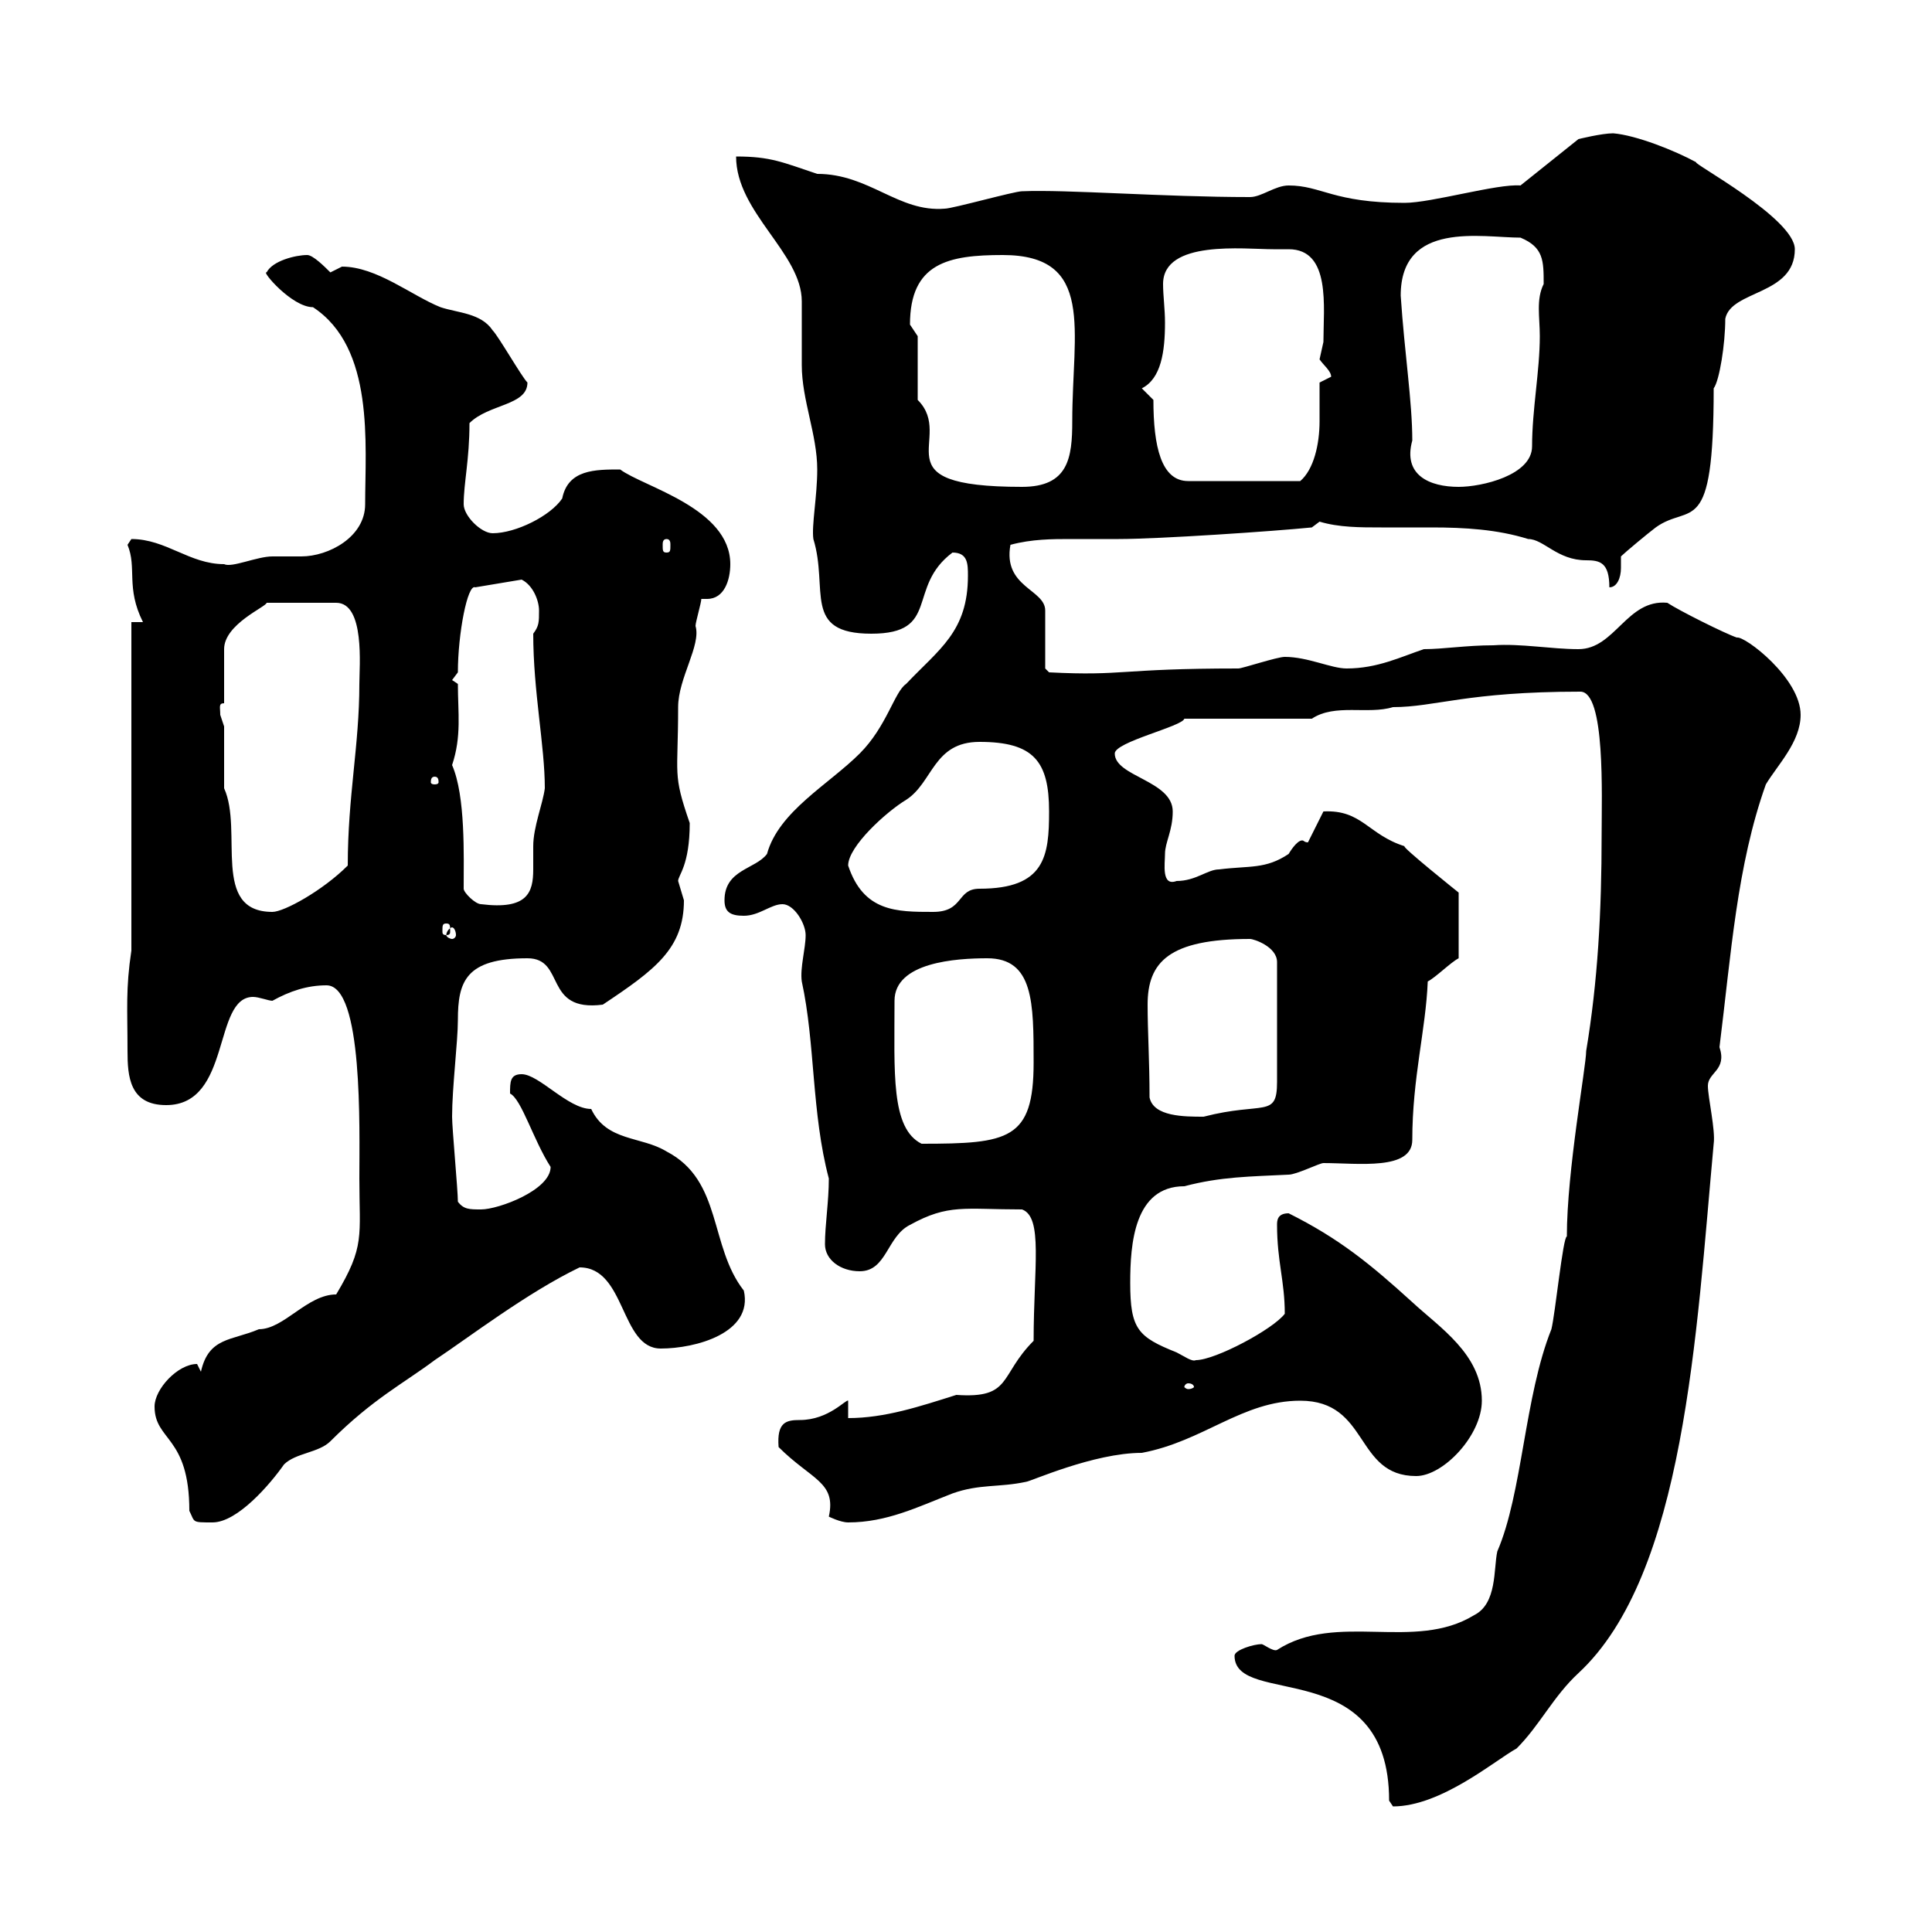 <svg xmlns="http://www.w3.org/2000/svg" xmlns:xlink="http://www.w3.org/1999/xlink" width="300" height="300"><path d="M215.70 279.60C215.70 279.60 216.30 280.50 216.30 280.50C223.80 280.50 232.20 273.30 235.50 271.50C239.10 267.90 241.20 263.40 245.10 259.80C261.60 244.50 263.40 207 266.10 177.60C266.40 175.50 265.20 170.40 265.20 168.60C265.20 166.50 268.20 166.20 267 162.60C268.80 148.20 269.70 134.40 274.20 121.80C276 118.80 279.60 115.20 279.60 111C279.60 105.30 270.90 98.70 269.70 99C267.90 98.40 260.70 94.80 258.90 93.60C252.60 93 250.80 100.80 245.10 100.80C240.90 100.80 236.10 99.90 231.90 100.20C227.70 100.20 224.10 100.80 221.10 100.80C217.50 102 213.90 103.80 209.10 103.80C206.70 103.80 203.10 102 199.50 102C198.30 102 192.90 103.80 192.30 103.80C173.70 103.80 174.60 105 162.90 104.40L162.30 103.80L162.30 94.80C162.30 91.50 155.70 91.20 156.90 84.60C160.20 83.70 163.50 83.70 166.20 83.70C168.90 83.70 171 83.70 173.70 83.70C180 83.70 197.70 82.50 203.70 81.90L204.90 81C207.90 81.90 211.20 81.90 214.50 81.90C217.50 81.90 219.90 81.90 222.30 81.90C227.40 81.90 232.50 82.20 237.30 83.70C239.70 83.70 241.80 87 246.30 87C248.40 87 249.90 87.30 249.90 91.20C251.10 91.20 251.70 89.70 251.70 88.20C251.70 87.60 251.70 87 251.70 86.40C252.30 85.80 255.90 82.80 257.10 81.90C262.50 78 266.10 84 266.10 60.30C267 59.10 267.90 53.40 267.90 49.50C268.80 45 278.70 45.90 278.70 38.70C278.70 33.90 262.50 25.20 263.40 25.20C260.10 23.40 254.10 21 250.50 20.70C248.70 20.70 245.10 21.60 245.10 21.60L236.10 28.80C232.50 28.50 222.30 31.50 218.10 31.50C207 31.50 205.20 28.80 200.10 28.80C198 28.80 195.90 30.60 194.10 30.60C180.60 30.60 165.60 29.40 158.70 29.70C157.50 29.70 147.90 32.40 146.70 32.40C139.50 33 135 27 126.90 27C121.50 25.20 119.70 24.30 114.30 24.30C114.30 33 124.50 39.30 124.50 46.80C124.50 47.70 124.50 55.80 124.50 56.70C124.50 62.10 126.90 67.50 126.90 72.90C126.90 77.10 126 81.60 126.30 83.70C128.70 91.50 124.50 98.40 135.30 98.40C146.10 98.40 140.70 91.20 147.90 85.80C150.30 85.80 150.30 87.60 150.30 89.40C150.30 98.10 145.80 100.80 140.70 106.20C138.90 107.40 137.70 112.80 133.50 117C128.70 121.80 120.90 126 119.10 132.60C117.30 135 112.50 135 112.50 139.80C112.50 141.60 113.40 142.20 115.50 142.20C117.90 142.20 119.70 140.40 121.50 140.40C123.30 140.40 125.10 143.40 125.10 145.20C125.10 147.30 124.20 150.30 124.50 152.40C126.60 162 126 172.80 128.70 183C128.70 186.60 128.10 190.20 128.10 193.20C128.10 195.60 130.50 197.40 133.50 197.40C137.70 197.40 137.70 192 141.30 190.20C147.30 186.90 149.70 187.80 158.70 187.80C162 189 160.50 196.80 160.50 208.20C155.10 213.60 157.20 217.20 148.50 216.60C142.80 218.40 137.40 220.20 131.70 220.20L131.70 217.50C131.40 217.20 128.70 220.50 124.20 220.50C122.10 220.50 120.60 220.80 120.90 224.70C126 229.80 129.90 230.10 128.70 235.50C128.70 235.50 130.50 236.40 131.70 236.40C137.70 236.40 142.50 234 147.90 231.90C152.10 230.40 155.10 231 159.30 230.10C159.90 230.10 169.80 225.60 177.30 225.60C186.90 223.80 192.90 217.50 201.90 217.50C212.70 217.50 210.30 229.20 219.90 229.20C224.10 229.20 230.10 222.90 230.10 217.50C230.10 210.30 223.50 206.10 219.30 202.20C212.70 196.20 207.90 192.30 200.10 188.40C198.30 188.40 198.30 189.60 198.30 190.20C198.30 195.90 199.50 198.90 199.50 204C197.70 206.40 188.70 211.20 185.70 211.20C185.10 211.50 183.90 210.60 182.70 210C176.70 207.60 175.50 206.40 175.50 199.20C175.50 193.20 176.10 184.20 183.90 184.20C189.60 182.70 194.10 182.70 200.10 182.40C201.30 182.40 204.90 180.60 205.50 180.60C210.90 180.60 219.30 181.80 219.30 177C219.30 167.40 221.40 159.90 221.70 152.40C222.90 151.80 225.30 149.40 226.50 148.80L226.50 138.60C226.50 138.60 217.50 131.40 218.10 131.40C212.40 129.60 211.50 125.70 205.50 126L203.10 130.80C202.50 130.80 202.50 130.50 202.20 130.50C201.30 130.50 200.10 132.60 200.10 132.60C196.50 135 194.10 134.40 189.30 135C187.50 135 185.70 136.80 182.70 136.80C180.30 137.70 180.90 134.10 180.90 132.60C180.90 130.80 182.10 129 182.10 126C182.10 121.20 173.10 120.60 173.10 117C173.10 115.20 183.60 112.80 183.90 111.60L203.70 111.60C207.30 109.20 212.40 111 216.30 109.80C222.90 109.80 227.70 107.40 245.40 107.40C249.30 107.40 248.70 123.60 248.70 129.60C248.70 141.60 248.10 152.40 246.30 163.20C246.30 165.60 243.30 181.80 243.30 192C242.70 192 241.50 204 240.90 206.40C236.70 216.90 236.40 231.90 232.50 240.90C231.90 243.60 232.50 249 228.90 250.80C219.60 256.50 207.60 250.20 198.30 256.20C197.70 256.50 196.20 255.30 195.90 255.30C194.70 255.30 191.70 256.20 191.70 257.10C191.70 265.20 215.70 256.80 215.70 279.60ZM24 218.40C24 223.80 29.40 222.90 29.40 234.60C30.30 236.40 29.70 236.40 33 236.40C36.90 236.40 42 230.40 44.10 227.40C45.90 225.60 49.50 225.60 51.30 223.80C57.90 217.20 62.70 214.80 67.50 211.20C72.90 207.60 81.90 200.70 90 196.80C97.20 196.80 96.30 209.40 102.60 209.40C108 209.40 117 207 115.50 200.40C110.10 193.50 112.20 183.30 103.50 178.80C99.60 176.40 94.20 177.30 91.80 172.20C88.20 172.20 83.70 166.80 81 166.80C79.20 166.80 79.20 168 79.20 169.80C81 170.70 82.80 177 85.50 181.20C85.50 184.80 77.40 187.80 74.70 187.80C72.90 187.80 72 187.80 71.10 186.60C71.10 184.80 70.20 175.20 70.20 173.40C70.20 168.90 71.10 161.70 71.10 158.40C71.10 152.40 72.30 148.80 81.90 148.80C87.90 148.80 84.30 157.20 93.60 156C101.70 150.60 106.20 147.30 106.20 139.80C106.20 139.80 105.30 136.80 105.30 136.80C105.30 135.90 107.10 134.40 107.10 127.80C104.40 120 105.30 120.60 105.30 109.80C105.30 105.30 108.90 100.20 108 97.20C108 96.60 108.90 93.60 108.90 93C109.50 93 109.80 93 109.80 93C112.50 93 113.40 90 113.40 87.60C113.40 78.90 99.90 75.60 96.30 72.90C92.40 72.90 88.20 72.90 87.30 77.40C85.50 80.10 80.10 82.80 76.50 82.80C74.70 82.80 72 80.10 72 78.30C72 75 72.90 71.40 72.90 65.70C75.90 62.70 81.90 63 81.90 59.40C81 58.50 77.40 52.20 76.50 51.30C74.70 48.60 71.10 48.60 68.40 47.70C63.90 45.90 58.50 41.40 53.10 41.40C53.10 41.40 51.30 42.30 51.30 42.30C50.40 41.40 48.60 39.60 47.70 39.60C45.90 39.60 42.30 40.50 41.40 42.30C40.50 42 45.30 47.70 48.60 47.70C58.20 54 56.70 69 56.70 78.30C56.70 83.40 51 86.40 46.80 86.40C45.30 86.40 43.50 86.40 42.30 86.40C39.90 86.40 36 88.20 34.80 87.60C29.40 87.60 25.80 83.70 20.40 83.70C20.40 83.70 19.80 84.60 19.80 84.60C21.30 88.20 19.50 91.20 22.20 96.60L20.40 96.60L20.40 147.60C19.50 153.60 19.80 156.60 19.80 163.20C19.80 167.10 20.10 171.60 25.80 171.60C36 171.60 33 154.80 39.30 154.80C40.20 154.80 41.70 155.40 42.30 155.40C45 153.90 47.70 153 50.70 153C56.40 153 55.80 175.20 55.80 183C55.80 192 56.70 193.50 52.20 201C47.70 201 44.10 206.40 40.20 206.40C36 208.20 32.40 207.60 31.20 213C31.20 213 30.60 211.80 30.60 211.80C27.60 211.80 24 215.70 24 218.40ZM184.50 214.80C185.10 214.80 185.40 215.10 185.40 215.40C185.40 215.40 185.10 215.70 184.50 215.70C184.20 215.70 183.90 215.40 183.90 215.40C183.90 215.10 184.20 214.80 184.50 214.80ZM138.90 155.40C138.90 149.40 148.50 148.80 153.30 148.80C160.50 148.80 160.50 155.70 160.50 165C160.50 177 156.60 177.60 143.10 177.60C138.30 175.20 138.90 166.50 138.90 155.40ZM178.50 170.40C178.50 164.70 178.20 160.20 178.20 156C178.20 149.40 181.50 145.80 194.10 145.80C194.70 145.80 198.30 147 198.30 149.40L198.30 168C198.30 173.70 196.20 171 186.90 173.40C183.90 173.40 179.10 173.40 178.50 170.40ZM70.20 144C70.50 144 70.80 144.60 70.80 145.20C70.80 145.50 70.50 145.80 70.20 145.80C69.90 145.80 69.30 145.50 69.30 145.20C69.30 144.60 69.90 144 70.20 144ZM69.30 143.40C69.90 143.40 69.90 143.70 69.90 144.60C69.90 144.90 69.90 145.20 69.30 145.20C68.70 145.20 68.70 144.90 68.70 144.60C68.70 143.70 68.70 143.40 69.30 143.40ZM34.80 112.80C34.80 112.80 34.20 111 34.20 111C34.20 109.80 33.90 109.20 34.80 109.20L34.80 100.80C34.80 96.90 41.40 94.20 41.40 93.60L52.20 93.60C56.70 93.60 55.80 103.50 55.80 106.20C55.80 115.80 54 123.60 54 134.40C50.10 138.30 44.10 141.60 42.30 141.60C32.70 141.60 37.80 129 34.80 122.40C34.80 120.60 34.80 114.60 34.80 112.80ZM131.70 134.40C131.70 131.40 137.70 126 140.70 124.20C144.90 121.50 144.90 115.20 152.10 115.20C160.50 115.20 162.90 118.20 162.90 126C162.90 132.90 162.30 138 152.10 138C148.50 138 149.70 141.60 144.90 141.60C139.20 141.60 134.10 141.60 131.70 134.40ZM72 138C72 132.90 72.30 123.60 70.20 118.80C71.70 114.30 71.10 110.70 71.10 106.20L70.20 105.60L71.10 104.40C71.10 98.40 72.60 90.60 73.80 91.20L81 90C82.80 90.90 83.70 93.30 83.70 94.80C83.70 96.60 83.70 97.20 82.80 98.40C82.80 107.40 84.60 115.80 84.60 122.40C84.30 124.80 82.80 128.40 82.80 131.40C82.80 132.60 82.80 134.10 82.80 135C82.80 138.60 81.90 141.30 74.70 140.40C73.80 140.40 72 138.60 72 138ZM67.50 120.60C68.10 120.60 68.10 121.20 68.10 121.50C68.10 121.50 68.10 121.80 67.50 121.80C66.90 121.80 66.90 121.50 66.90 121.50C66.90 121.20 66.90 120.60 67.50 120.60ZM103.50 83.70C104.10 83.70 104.10 84.30 104.10 84.60C104.10 85.50 104.10 85.80 103.50 85.80C102.90 85.80 102.90 85.50 102.90 84.60C102.90 84.30 102.90 83.70 103.50 83.70ZM142.50 62.10L142.50 52.20C142.50 52.20 141.30 50.40 141.30 50.40C141.30 40.80 147.30 39.60 155.70 39.60C170.10 39.60 166.50 51.30 166.50 65.40C166.50 71.10 165.90 75.60 158.70 75.60C135.90 75.60 148.50 68.10 142.50 62.10ZM217.50 45.90C217.50 34.20 230.10 36.90 236.10 36.90C239.70 38.40 239.70 40.50 239.70 44.10C238.50 46.50 239.10 49.20 239.10 52.20C239.10 57.60 237.90 63.60 237.90 69.30C237.90 73.80 230.10 75.60 226.50 75.60C222 75.60 217.80 73.80 219.30 68.40C219.30 62.40 218.10 54.90 217.50 45.90ZM179.10 62.10L177.30 60.30C180.30 58.80 180.90 54.60 180.90 50.10C180.90 48 180.60 45.90 180.60 44.10C180.60 37.20 193.20 38.70 197.70 38.70C198.30 38.70 198.90 38.70 200.10 38.70C206.70 38.70 205.50 47.70 205.50 53.10C205.50 53.10 204.90 55.80 204.90 55.80C205.50 56.70 206.70 57.60 206.70 58.50C206.70 58.50 204.90 59.40 204.90 59.40C204.90 61.20 204.90 63 204.90 65.40C204.90 69 204 72.90 201.90 74.70L184.50 74.70C180.30 74.70 179.10 69.30 179.10 62.10Z"/></svg>